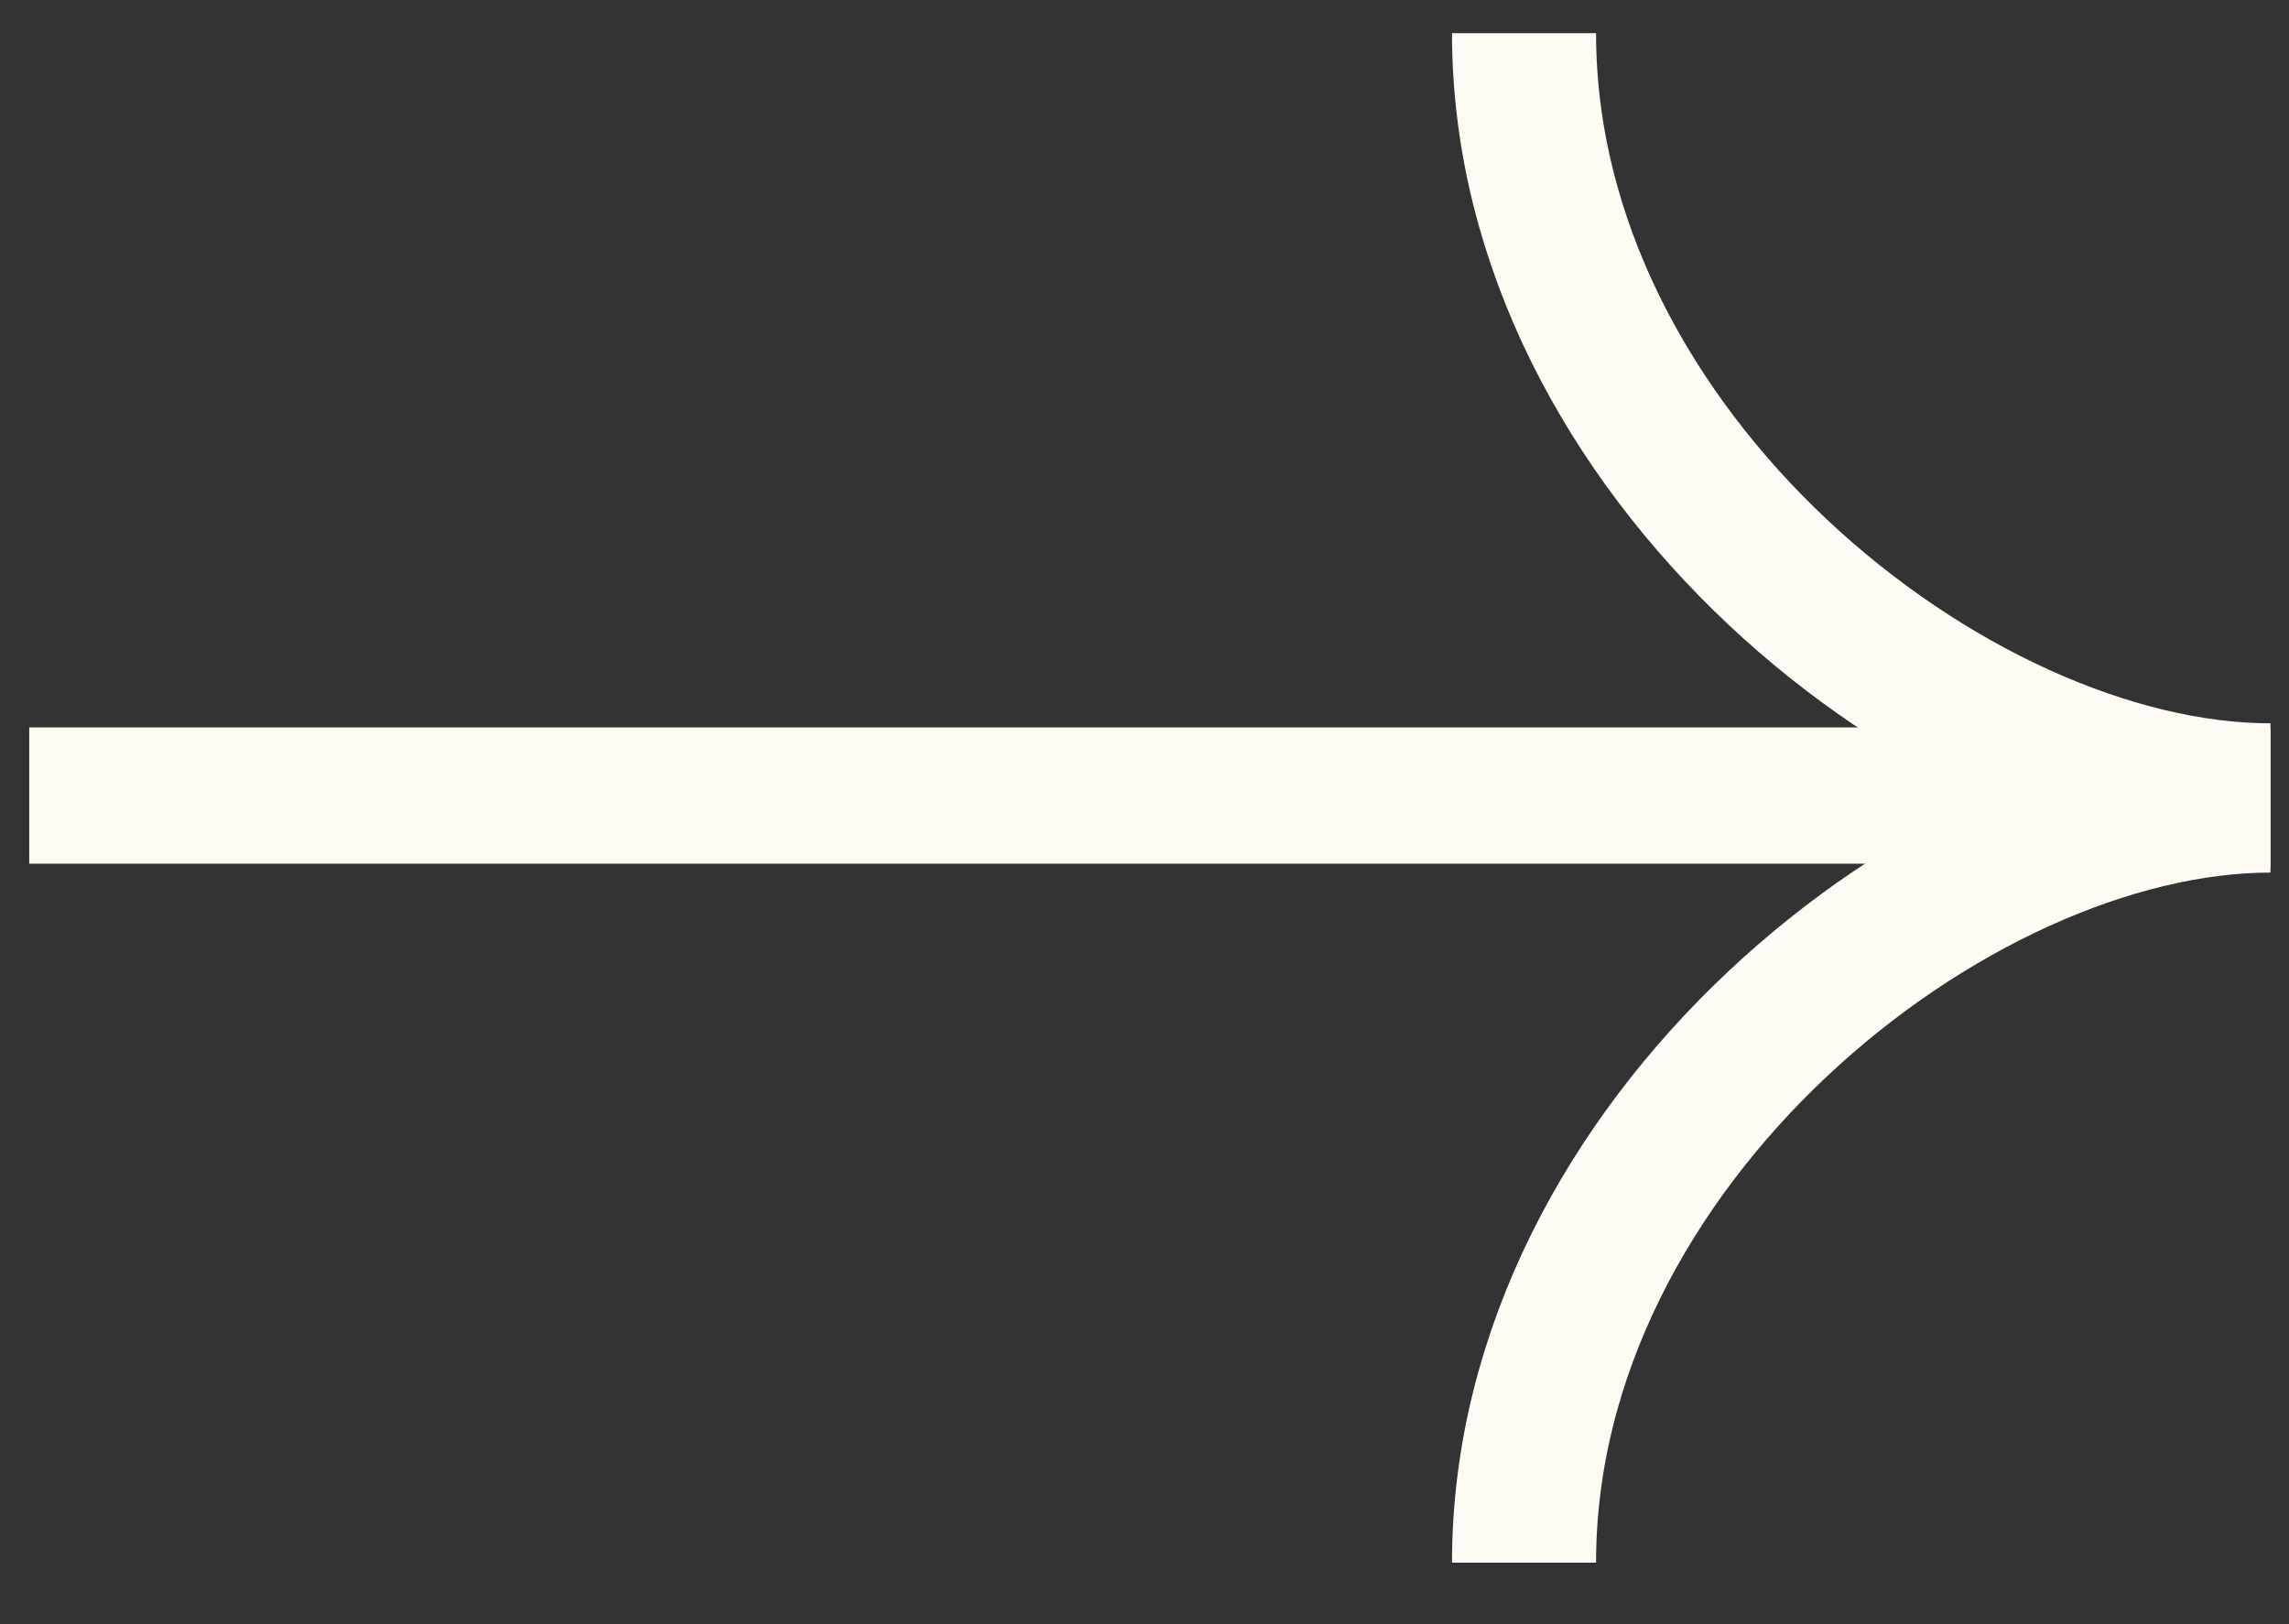 <?xml version="1.0" encoding="UTF-8"?> <svg xmlns="http://www.w3.org/2000/svg" width="31" height="22" viewBox="0 0 31 22" fill="none"><rect x="0" y="0" width="31" height="22" fill="#333333" stroke="none"/> <line x1="0.396" y1="10.776" x2="28.447" y2="10.776" stroke="#FFFAF4" stroke-width="1.846"></line> <path d="M20.64 0.45C20.64 6.151 26.432 10.773 30.749 10.773" stroke="#FFFAF4" stroke-width="1.951"></path> <path d="M20.64 21.167C20.64 15.466 26.432 10.844 30.749 10.844" stroke="#FFFAF4" stroke-width="1.951"></path> </svg> 